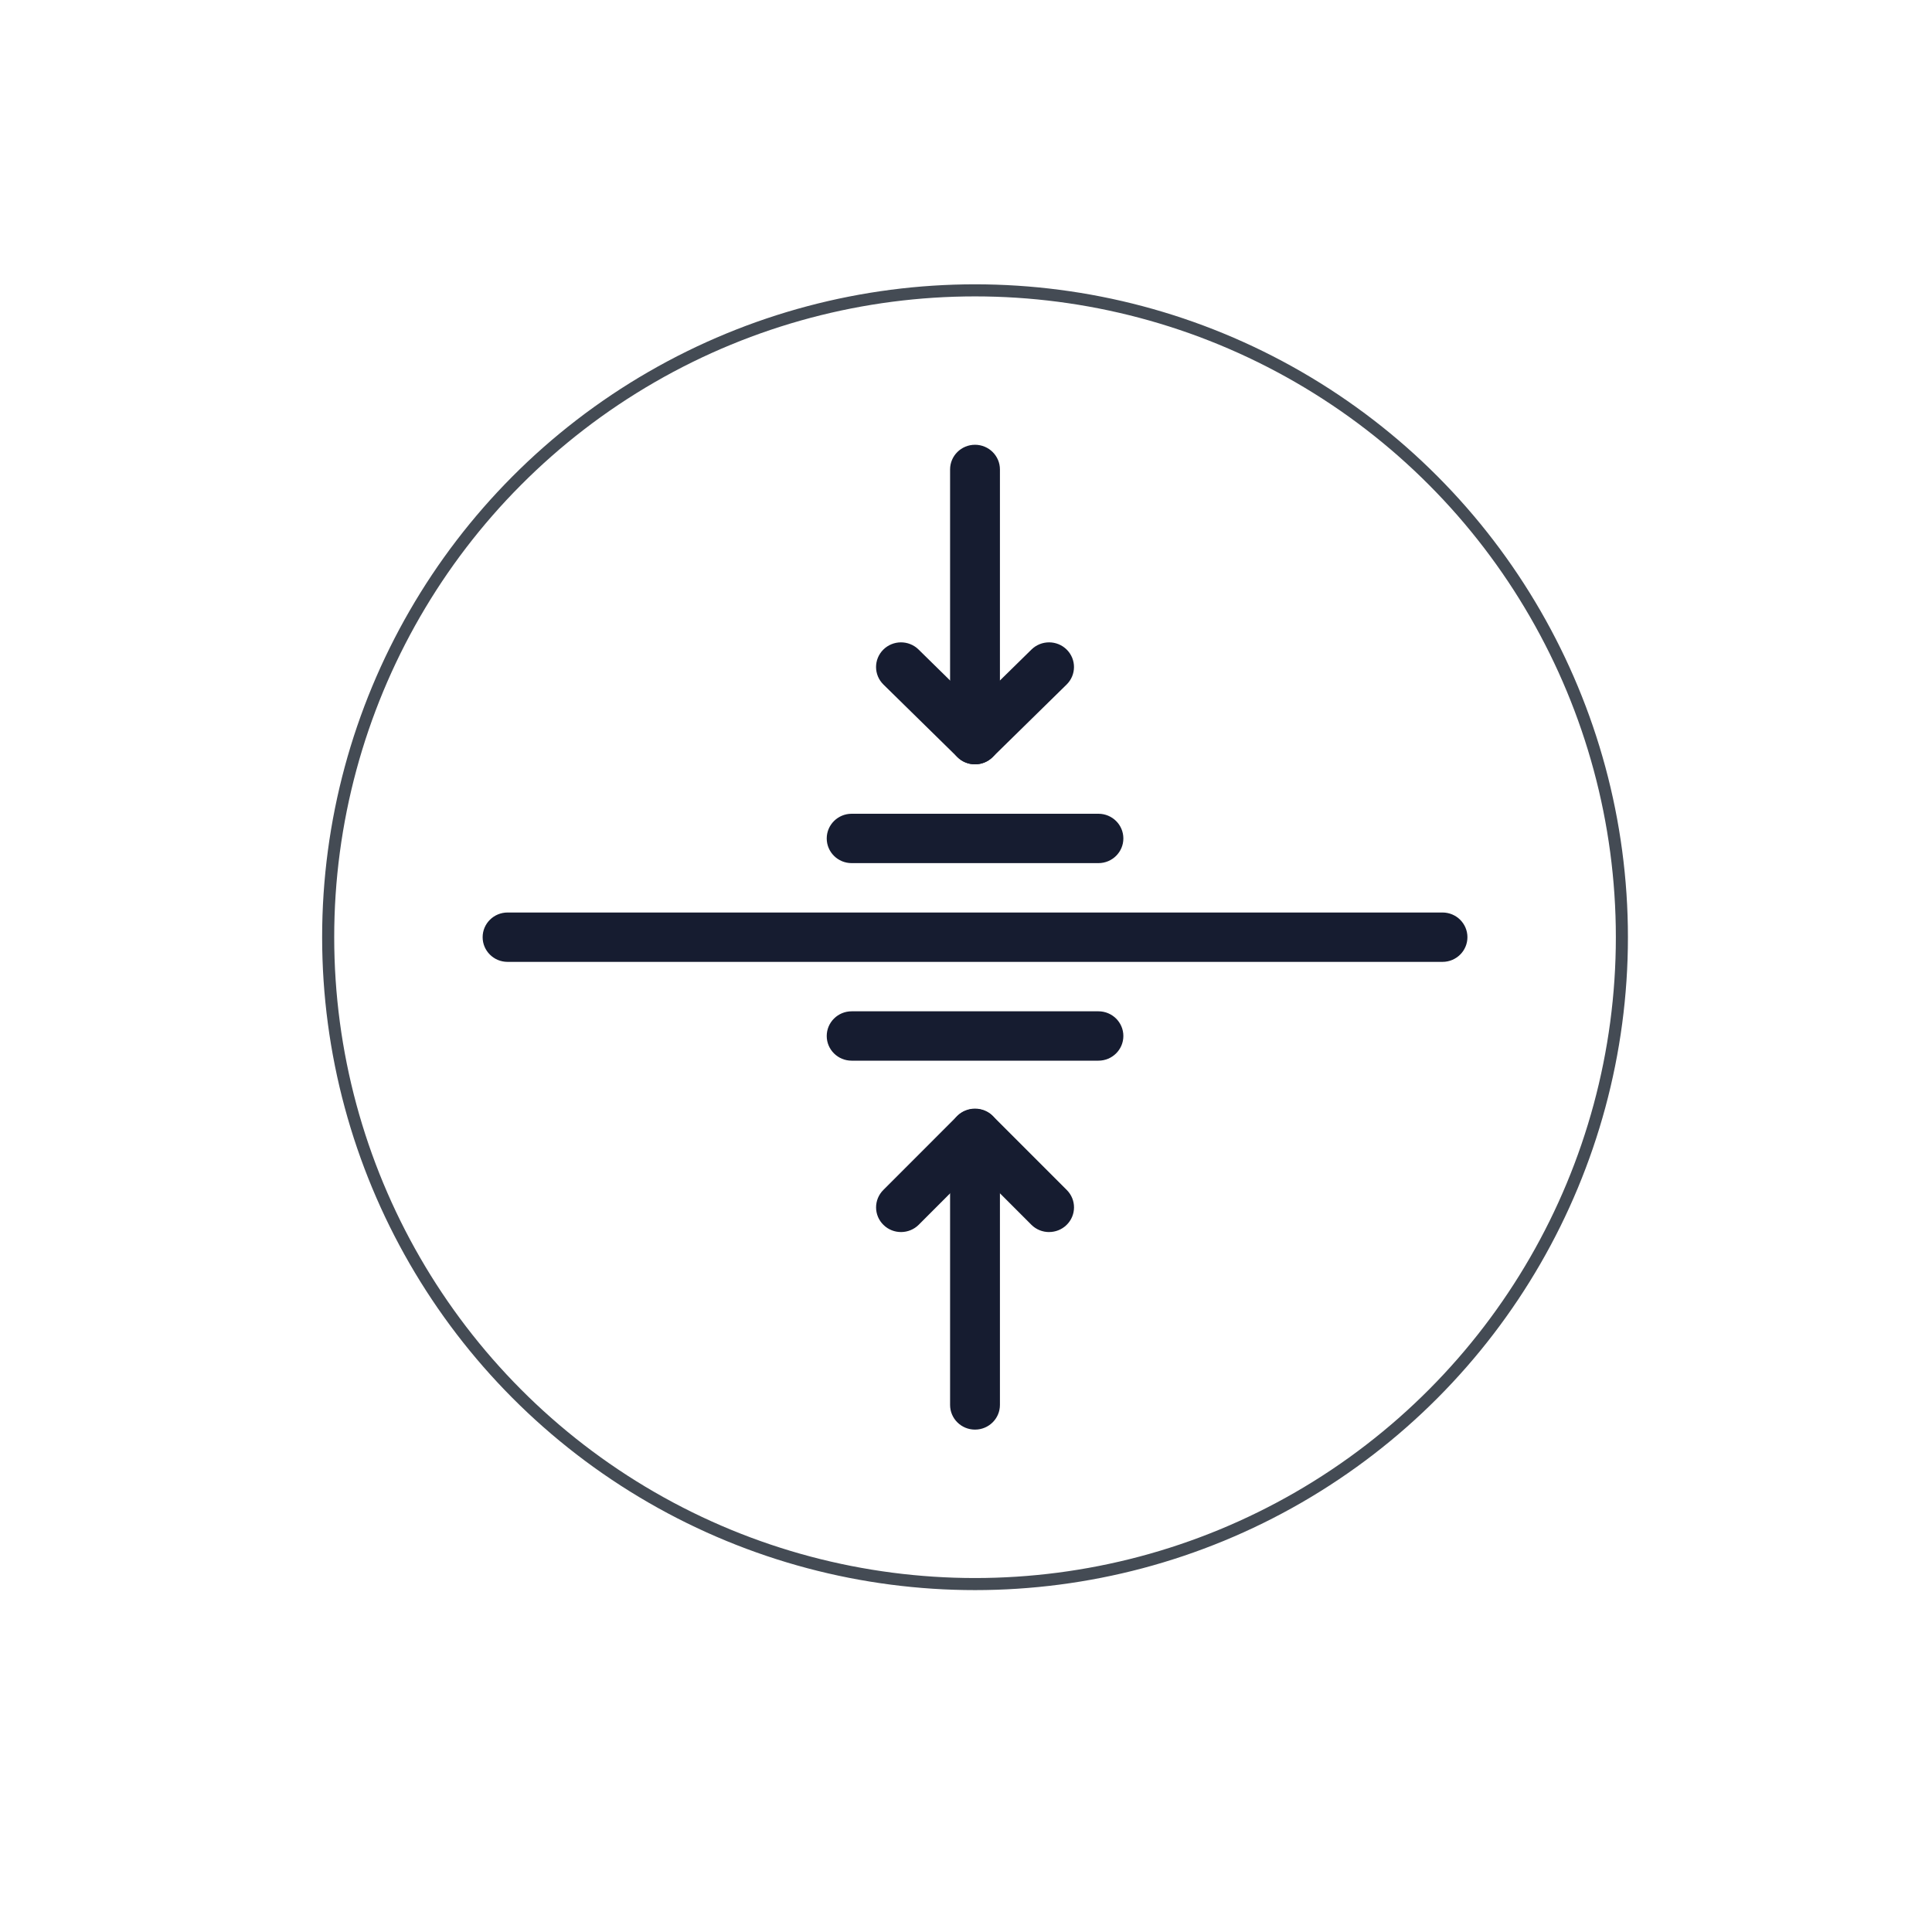 <svg xmlns="http://www.w3.org/2000/svg" id="Livello_1" viewBox="0 0 800 800"><defs><style>.cls-1{fill:#161c30;}.cls-2{fill:none;stroke:#444b54;stroke-miterlimit:10;stroke-width:5px;}</style></defs><circle class="cls-2" cx="403.74" cy="388.08" r="267.85"></circle><path class="cls-1" d="M403.73,316.49c-5.71,0-10.32-4.58-10.32-10.22v-111.88c0-5.64,4.62-10.22,10.32-10.22s10.32,4.58,10.32,10.22v111.88c0,5.64-4.62,10.22-10.32,10.22Z"></path><path class="cls-1" d="M403.73,316.49c-2.63,0-5.25-.98-7.26-2.95l-30.65-30.08c-4.06-3.98-4.09-10.44-.07-14.46,4.03-4,10.56-4.02,14.59-.06l23.39,22.96,23.4-22.96c4.05-3.96,10.58-3.94,14.59.06,4.02,4.02,3.99,10.48-.07,14.46l-30.66,30.08c-2.01,1.97-4.63,2.95-7.26,2.95Z"></path><path class="cls-1" d="M454.84,357.4h-102.19c-5.71,0-10.32-4.58-10.32-10.22s4.62-10.22,10.32-10.22h102.19c5.71,0,10.32,4.58,10.32,10.22s-4.62,10.22-10.32,10.22h0Z"></path><path class="cls-1" d="M403.73,591.97c-5.71,0-10.32-4.58-10.32-10.22v-112.47c0-5.64,4.62-10.22,10.32-10.22s10.32,4.58,10.32,10.22v112.47c0,5.64-4.62,10.22-10.32,10.22Z"></path><path class="cls-1" d="M434.4,510.17c-2.66,0-5.31-1.01-7.33-3.02l-23.33-23.35-23.32,23.35c-4,3.98-10.53,4.04-14.59.06-4.06-3.96-4.09-10.44-.07-14.46l30.65-30.67c3.87-3.86,10.79-3.86,14.66,0l30.66,30.67c4.02,4.02,3.99,10.48-.07,14.46-2.01,1.97-4.64,2.95-7.26,2.95h0Z"></path><path class="cls-1" d="M454.84,439.2h-102.19c-5.71,0-10.32-4.58-10.32-10.22s4.62-10.22,10.32-10.22h102.19c5.71,0,10.32,4.58,10.32,10.22s-4.62,10.22-10.32,10.22h0Z"></path><path class="cls-1" d="M597.31,398.29H210.17c-5.71,0-10.32-4.58-10.32-10.22s4.62-10.22,10.32-10.22h387.14c5.71,0,10.32,4.58,10.32,10.22s-4.62,10.22-10.32,10.22h0Z"></path></svg>